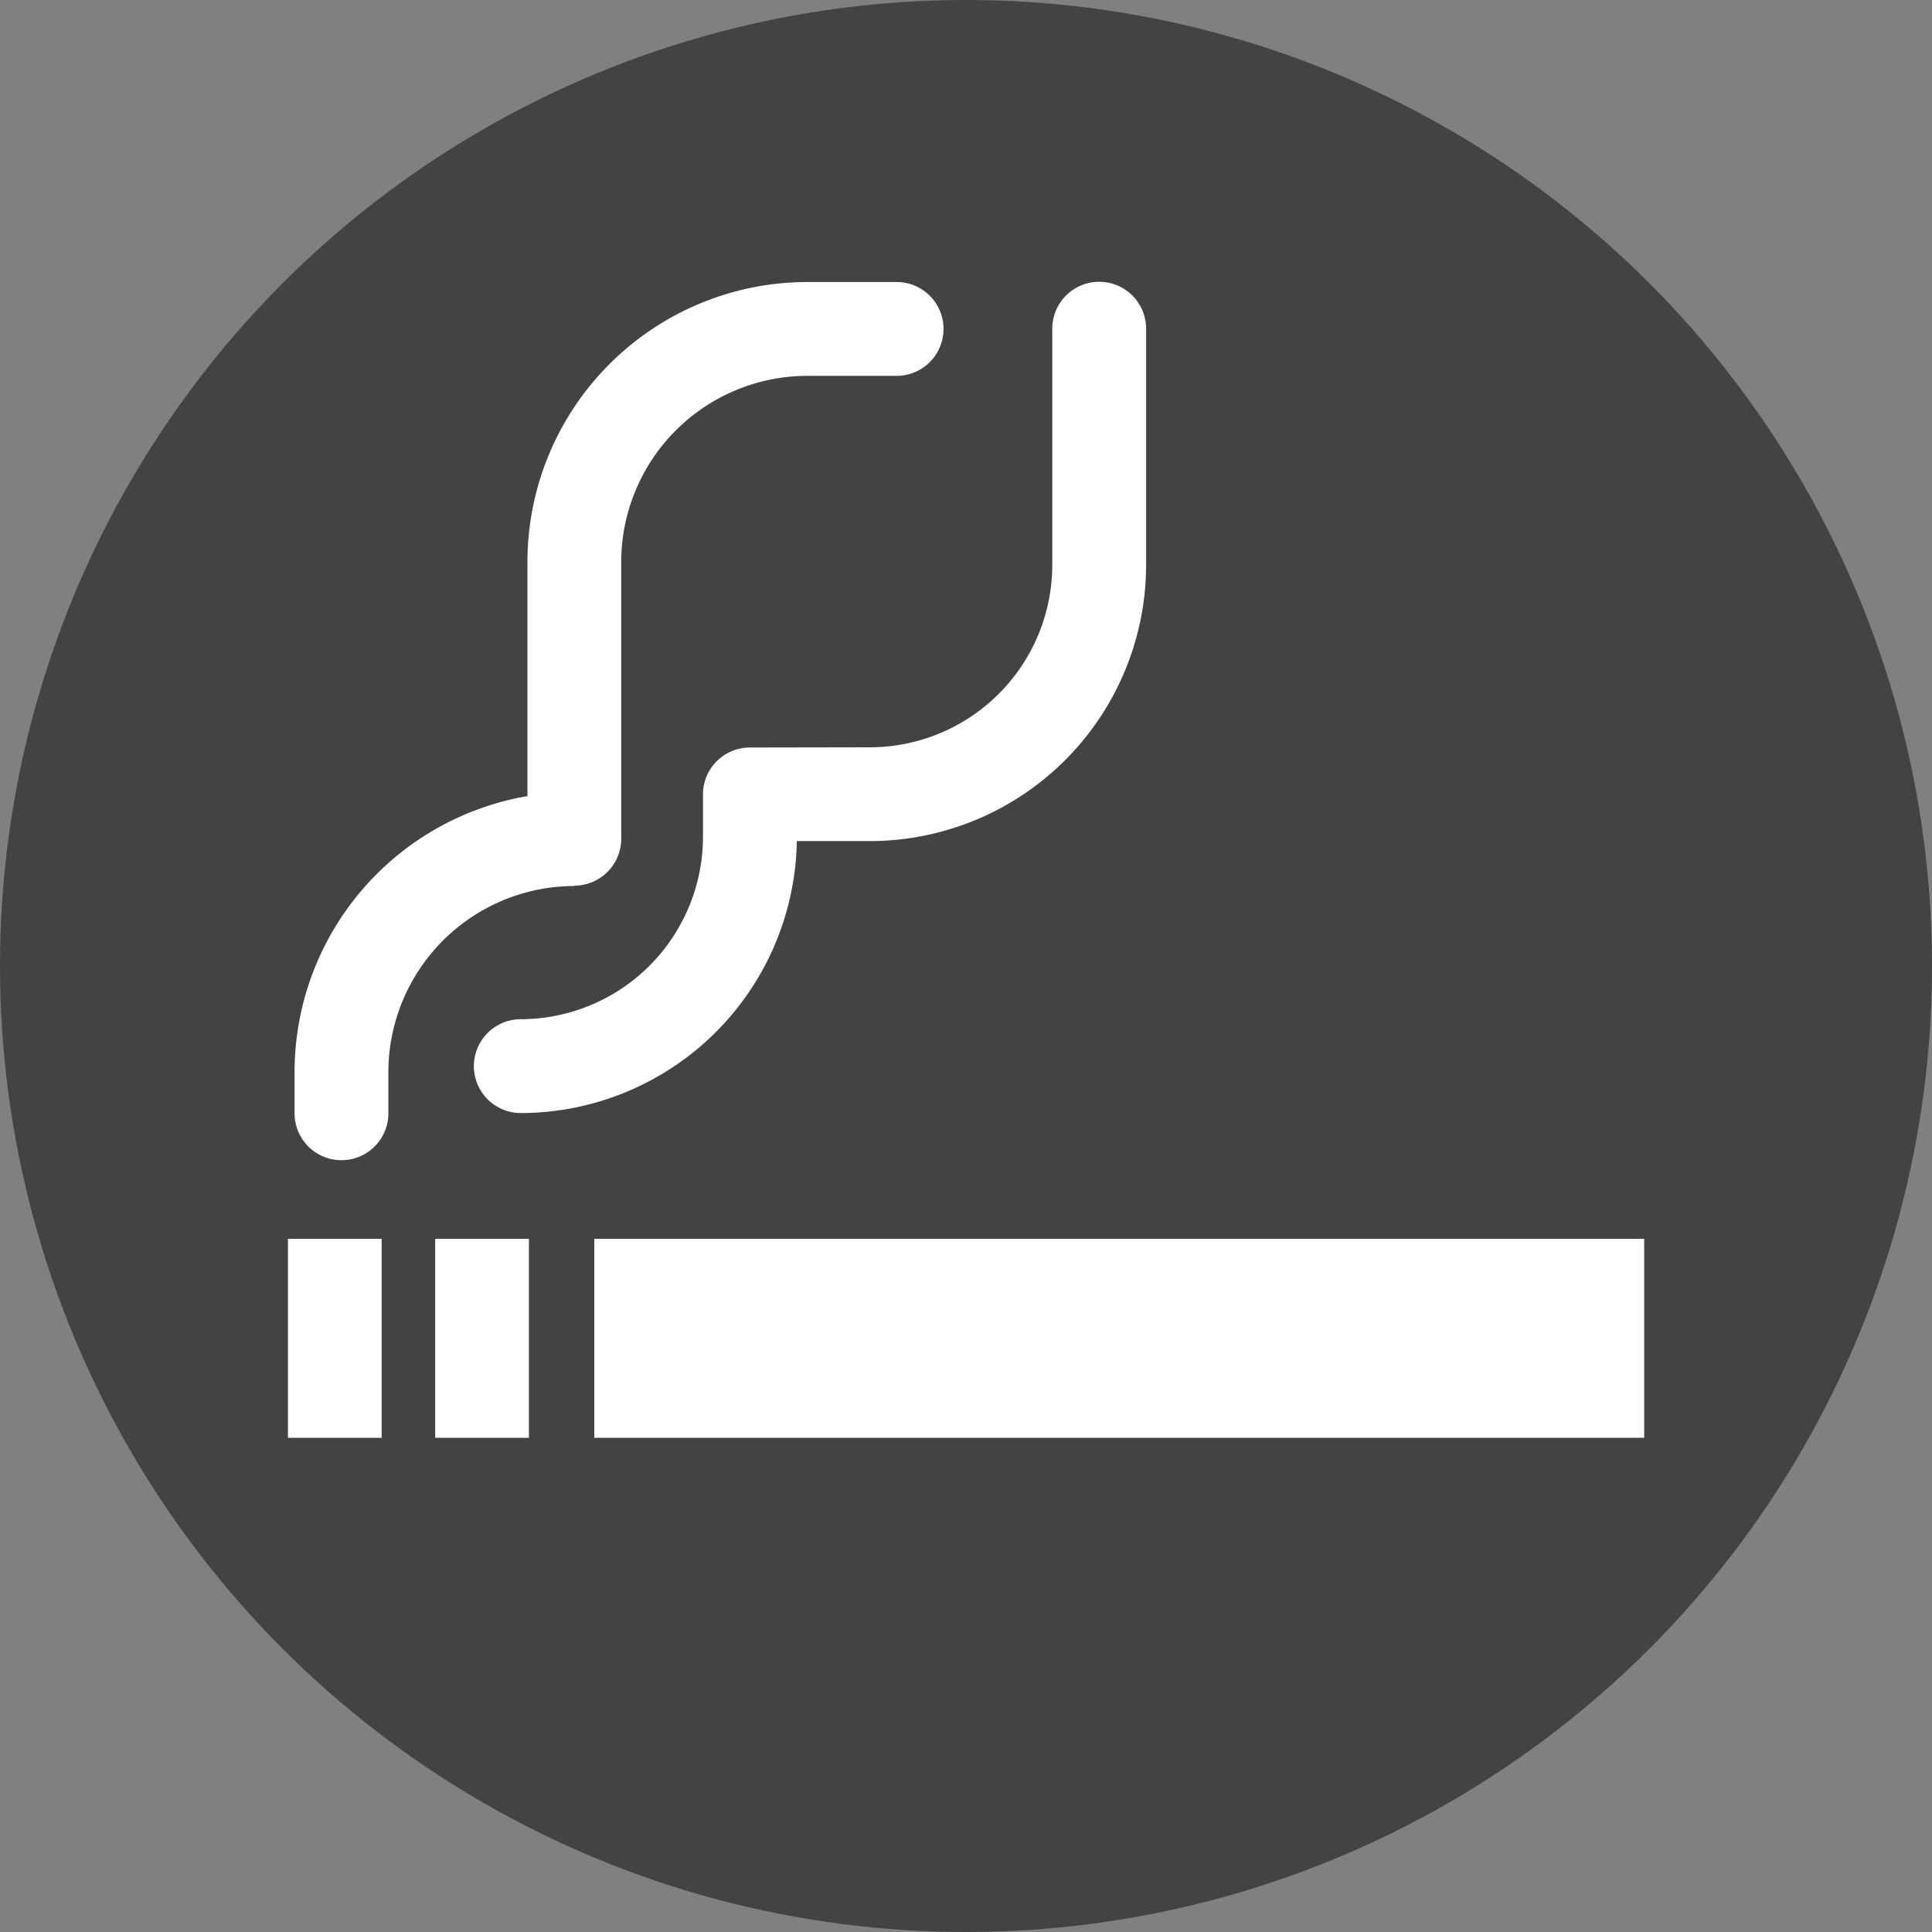 <svg height="35" viewBox="0 0 35 35" width="35" xmlns="http://www.w3.org/2000/svg" xmlns:xlink="http://www.w3.org/1999/xlink"><rect x="0" y="0" width="35" height="35" fill="#808080" stroke="none"/><clipPath id="a"><path d="m0 0h35v35h-35z"/></clipPath><circle cx="17.5" cy="17.5" fill="#434343" r="17.5"/><g fill="#fff"><path d="m10.766 22.443h19.02v3.604h-19.02z"/><path d="m7.884 22.443h1.698v3.604h-1.698z"/><path d="m5.216 22.443h1.698v3.604h-1.698z"/><g clip-path="url(#a)"><path d="m17.637 22.964a.849.849 0 0 0 .849-.849v-5.015a3.375 3.375 0 0 1 3.37-3.371h1.619a.849.849 0 1 0 0-1.7h-1.619a5.075 5.075 0 0 0 -5.069 5.071v4.242a5.077 5.077 0 0 0 -4.219 5v.746a.849.849 0 1 0 1.7 0v-.746a3.374 3.374 0 0 1 3.37-3.371" transform="translate(-7.232 -6.92)"/><path d="m25.216 20.462a.849.849 0 0 0 -.849.849v.773a3.308 3.308 0 0 1 -3.3 3.3.849.849 0 1 0 0 1.7 5.009 5.009 0 0 0 5-4.927h1.328a5.008 5.008 0 0 0 5-5v-4.282a.849.849 0 1 0 -1.7 0v4.283a3.308 3.308 0 0 1 -3.3 3.3z" transform="translate(-11.632 -6.92)"/></g></g></svg>